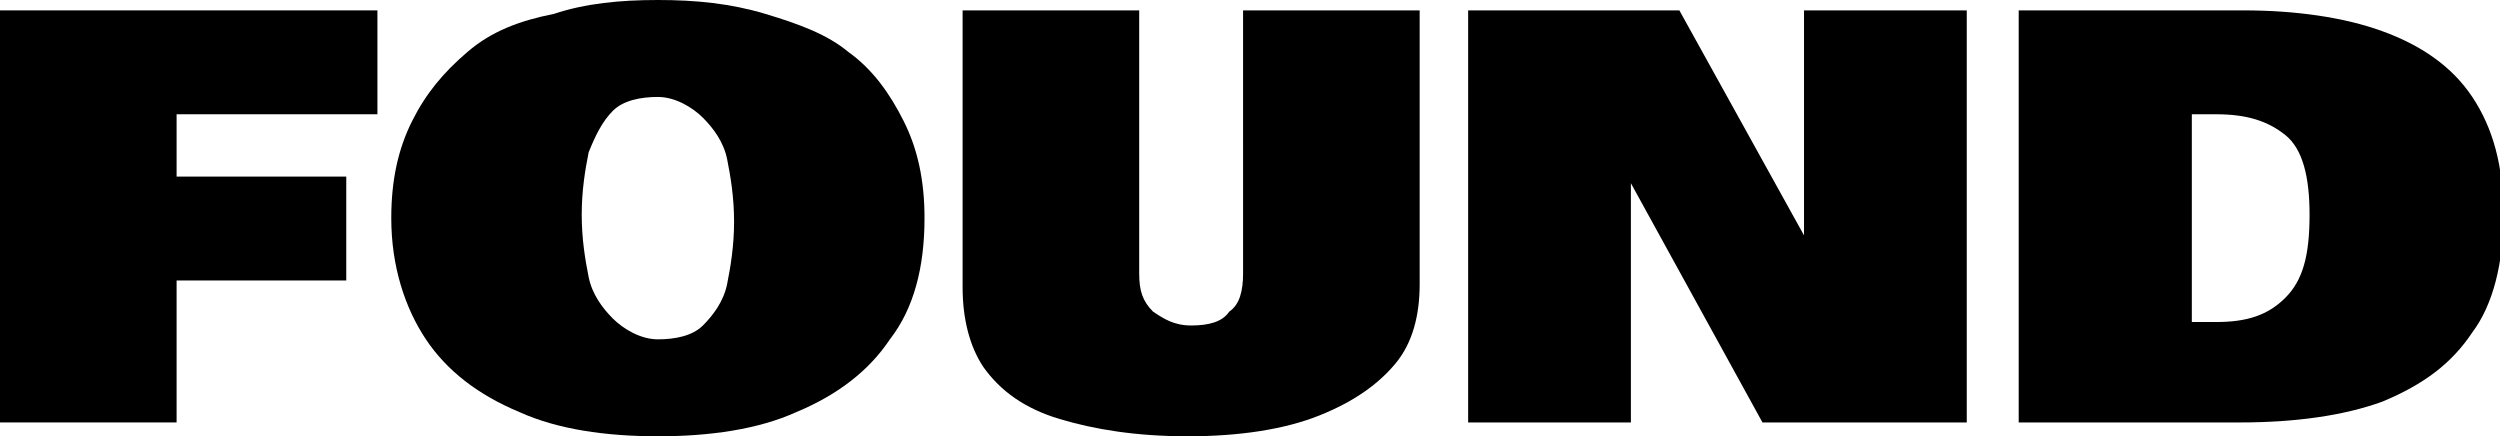 <?xml version="1.0" encoding="utf-8"?>
<!-- Generator: Adobe Illustrator 27.5.0, SVG Export Plug-In . SVG Version: 6.00 Build 0)  -->
<svg version="1.1" id="Layer_1" xmlns="http://www.w3.org/2000/svg" xmlns:xlink="http://www.w3.org/1999/xlink" x="0px" y="0px"
	 viewBox="0 0 72.2 12.6" style="enable-background:new 0 0 72.2 12.6;" xml:space="preserve">
<g>
	<path d="M0,12.2V0.3h10.9v3H5.1v1.8h4.9v3H5.1v4.1H0z"/>
	<path d="M19,12.6c-1.5,0-2.9-0.2-4-0.7c-1.2-0.5-2.1-1.2-2.7-2.1c-0.6-0.9-1-2.1-1-3.5c0-1.1,0.2-2,0.6-2.8c0.4-0.8,0.9-1.4,1.6-2
		S15,0.6,16,0.4C16.9,0.1,17.9,0,19,0c1.1,0,2.1,0.1,3.1,0.4s1.8,0.6,2.4,1.1c0.7,0.5,1.2,1.2,1.6,2c0.4,0.8,0.6,1.7,0.6,2.8
		c0,1.4-0.3,2.6-1,3.5c-0.6,0.9-1.5,1.6-2.7,2.1C21.9,12.4,20.5,12.6,19,12.6z M19,9.8c0.5,0,1-0.1,1.3-0.4s0.6-0.7,0.7-1.2
		s0.2-1.1,0.2-1.8c0-0.7-0.1-1.3-0.2-1.8c-0.1-0.5-0.4-0.9-0.7-1.2S19.5,2.8,19,2.8s-1,0.1-1.3,0.4S17.2,3.9,17,4.4
		c-0.1,0.5-0.2,1.1-0.2,1.8c0,0.7,0.1,1.3,0.2,1.8s0.4,0.9,0.7,1.2S18.5,9.8,19,9.8z"/>
	<path d="M34.3,12.6c-1.5,0-2.7-0.2-3.7-0.5c-1-0.3-1.7-0.8-2.2-1.5C28,10,27.8,9.2,27.8,8.3V0.3h5.1v7.6c0,0.5,0.1,0.8,0.4,1.1
		c0.3,0.2,0.6,0.4,1.1,0.4c0.5,0,0.9-0.1,1.1-0.4c0.3-0.2,0.4-0.6,0.4-1.1V0.3h5.1v7.9c0,0.9-0.2,1.7-0.7,2.3
		c-0.5,0.6-1.2,1.1-2.2,1.5C37.1,12.4,35.8,12.6,34.3,12.6z"/>
	<path d="M42.4,12.2V0.3h6.1l4.1,7.4h-0.5V0.3h4.7v11.9h-5.9l-4.4-8h0.6v8H42.4z"/>
	<path d="M58.3,12.2V0.3h6.5c1.5,0,2.9,0.2,4,0.6c1.1,0.4,2,1,2.6,1.9s0.9,2,0.9,3.4c0,1.4-0.3,2.6-0.9,3.4c-0.6,0.9-1.4,1.5-2.6,2
		c-1.1,0.4-2.5,0.6-4.1,0.6H58.3z M63.4,9.3H64c0.9,0,1.5-0.2,2-0.7c0.5-0.5,0.7-1.2,0.7-2.4c0-1.1-0.2-1.9-0.7-2.3s-1.1-0.6-2-0.6
		h-0.7V9.3z"/>
</g>
</svg>
